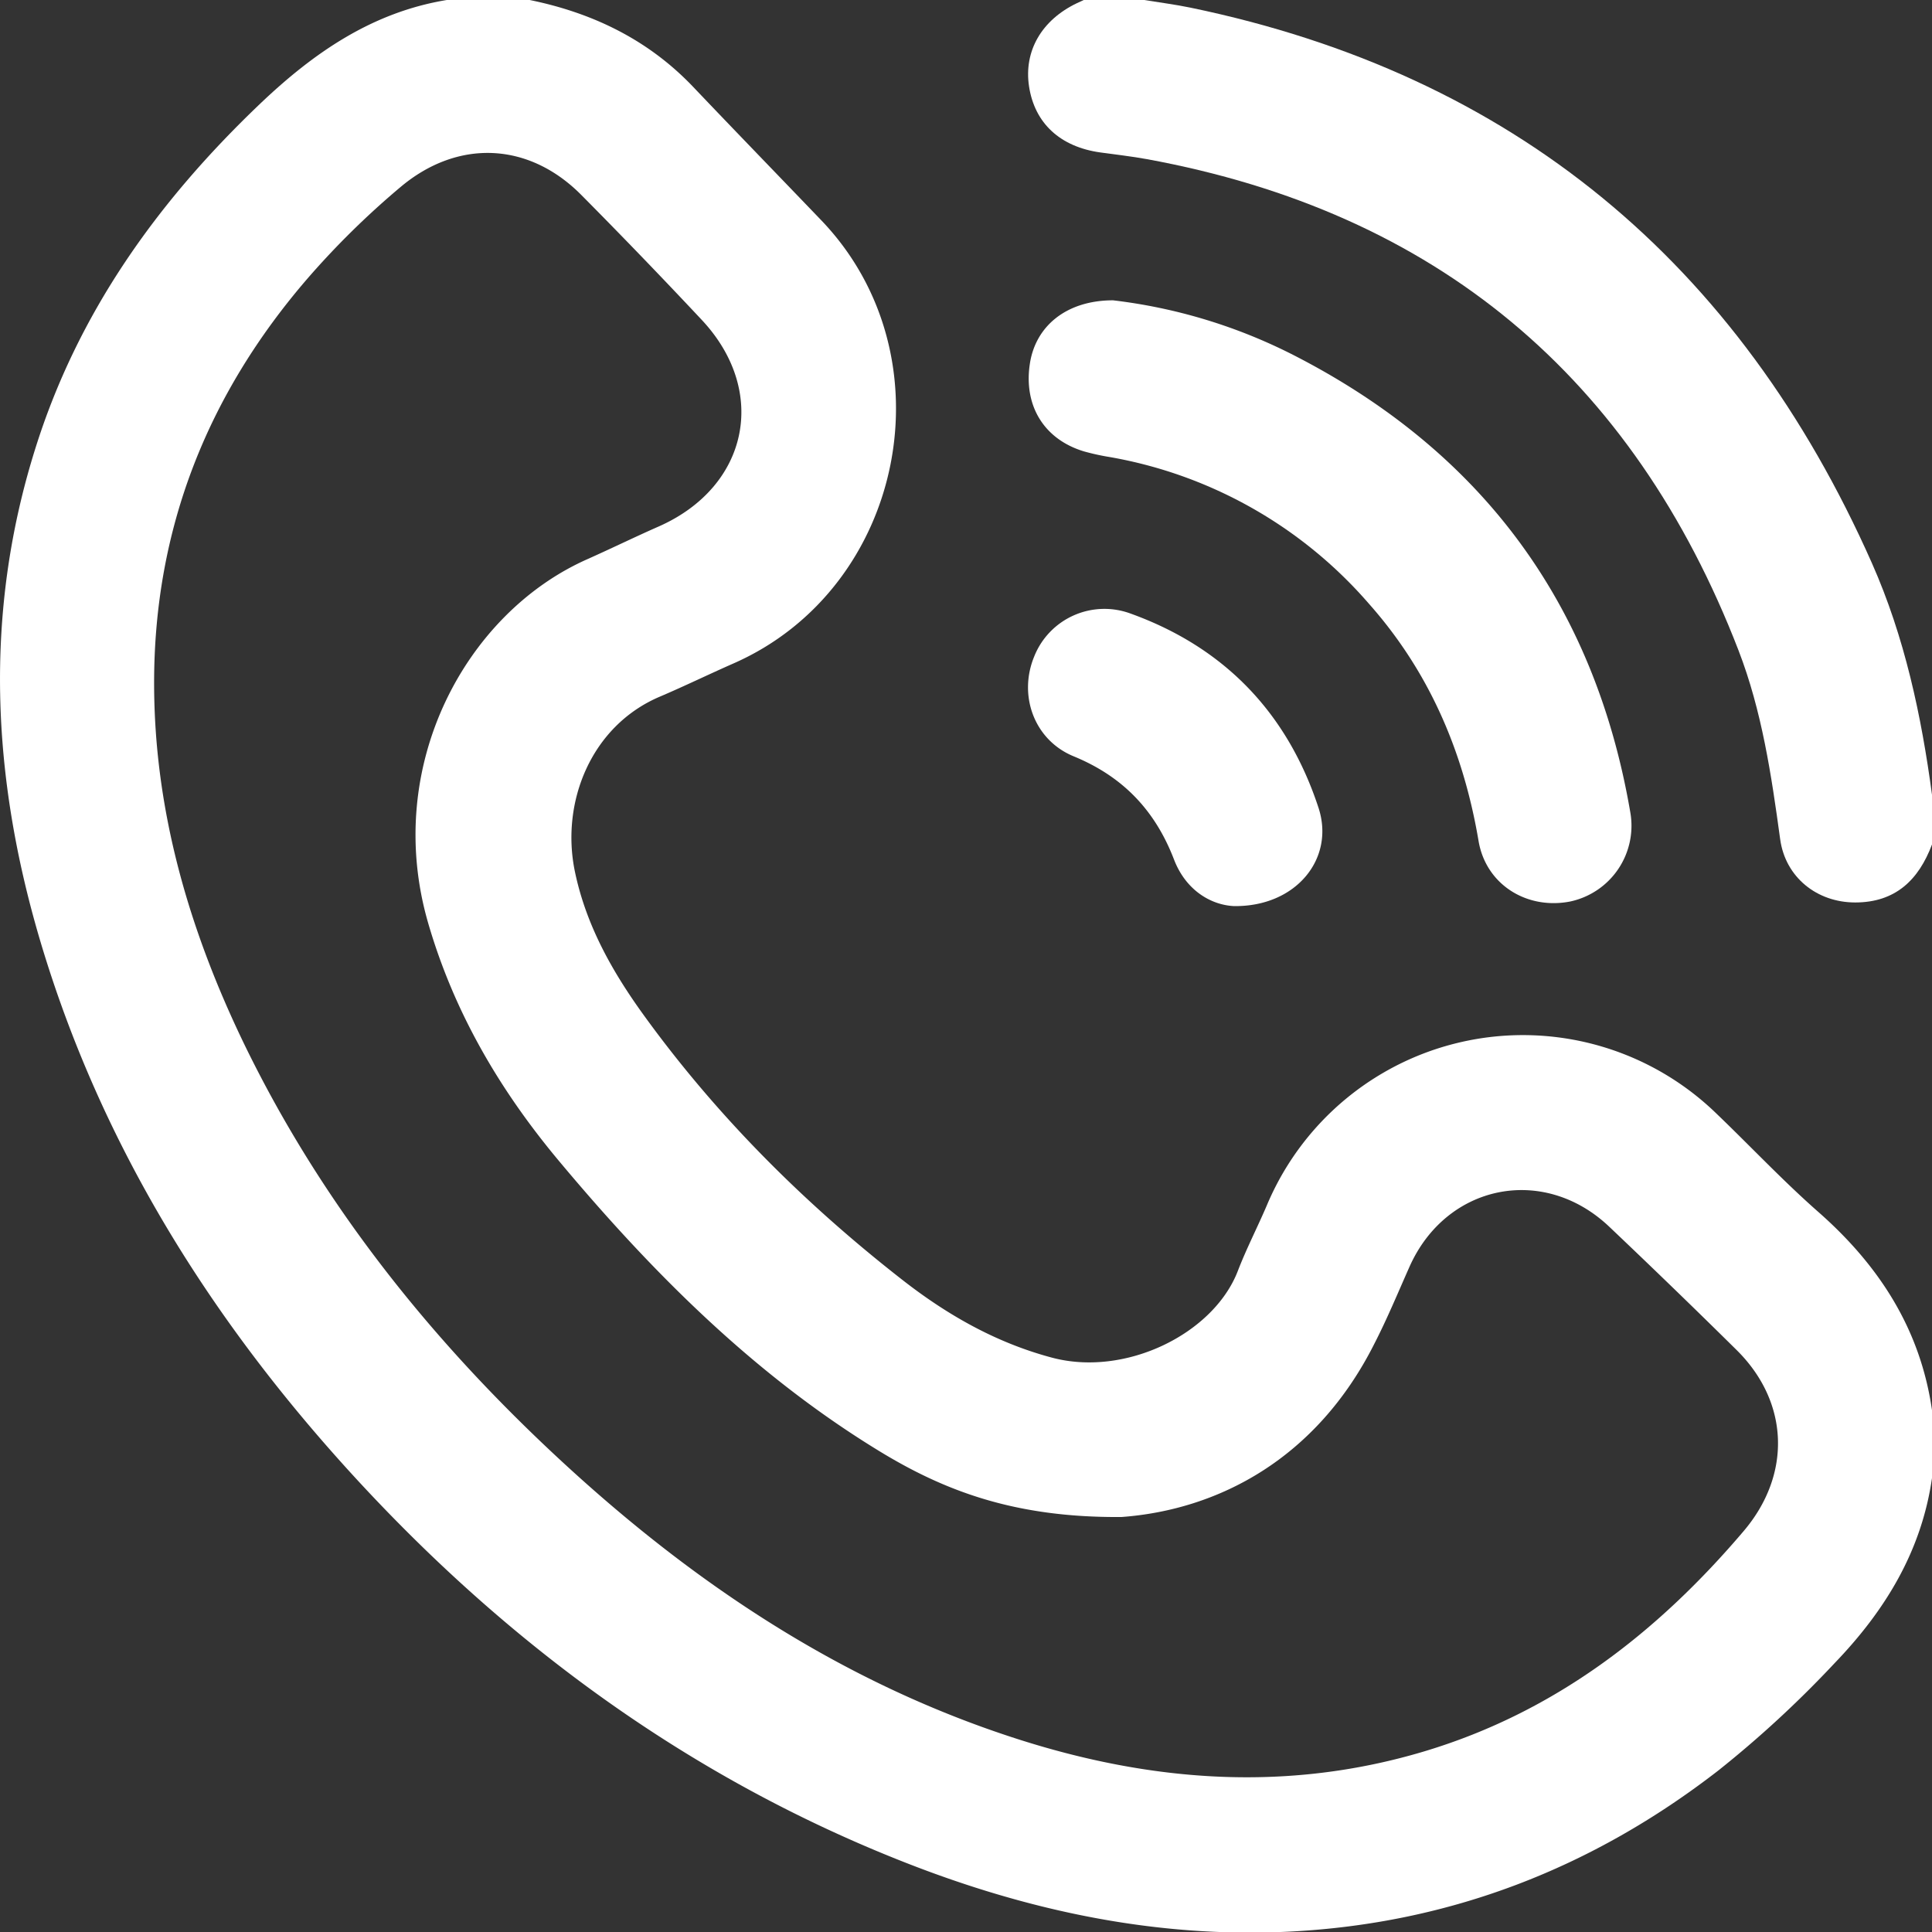 <?xml version="1.0" encoding="UTF-8"?> <svg xmlns="http://www.w3.org/2000/svg" viewBox="0 0 383.61 383.65"><rect x="0" y="0" width="383.61" height="383.65" fill="#333333" stroke="none"/> <defs> <style>.cls-1{fill:#fff;}</style> </defs> <g id="Слой_2" data-name="Слой 2"> <g id="Слой_1-2" data-name="Слой 1"> <path class="cls-1" d="M383.61,280v13.48c-2.1,14.54-9.3,26.32-19.34,36.75a215.23,215.23,0,0,1-23.07,21.3c-25.07,19.43-53.37,30.39-85.1,32-26.47,1.32-51.85-4.09-76.36-13.71-42.48-16.67-78.38-42.91-109.13-76.32C42,262.38,20,227.36,7.92,186.59c-9.53-32.26-11.16-64.71-1-97.23C15.36,62.2,31.28,40,51.71,20.54c10.62-10.1,22.2-18.1,37-20.54h16.46c12.53,2.56,23.57,7.9,32.49,17.28,8.43,8.86,16.94,17.63,25.4,26.45,25.81,26.91,16.68,73-17.42,88-4.91,2.16-9.73,4.51-14.66,6.61-13.63,5.81-19.72,21-16.81,34.81,2.2,10.49,7.31,19.61,13.46,28.15,14.55,20.17,32,37.58,51.57,52.85,8.89,6.94,18.59,12.47,29.68,15.42,14.61,3.89,32.1-4.75,36.9-17.22,1.7-4.42,3.89-8.65,5.75-13a55.15,55.15,0,0,1,89.32-18.2c6.75,6.47,13.17,13.32,20.19,19.49C373.08,251.23,381.28,263.85,383.61,280ZM222.68,301.21c-21.25.17-35.25-5.22-48.28-13.2-24.77-15.16-45-35.46-63.47-57.56C99.24,216.46,90.15,201,85,183.23c-9-31.11,7.44-61.42,31.51-72.15,4.78-2.13,9.48-4.43,14.27-6.54,17.82-7.86,21.85-26.81,8.58-41Q127.61,51,115.5,38.79c-10.46-10.62-24.6-11.24-36-1.63A164.57,164.57,0,0,0,61.11,55.24C41.17,78.32,30.59,105,30.6,135.61c0,25.44,7,49.24,18,71.93,15.44,31.71,37.11,58.75,62.89,82.58,26.3,24.31,55.6,43.86,90,55,26.8,8.69,53.92,10.82,81.29,2.63C308.64,340,329,324.27,346.22,304c9.55-11.25,9.06-25.65-1.46-36q-12.51-12.36-25.28-24.47c-13.06-12.34-32.33-8.38-39.62,8-2.28,5.13-4.43,10.33-7,15.33C261.35,289.69,241.87,299.8,222.68,301.21Z"></path> <path class="cls-1" d="M383.61,167.67c-2.65,7.06-7.28,11.52-15.25,11.52-7.59,0-13.87-5-14.9-12.58-1.74-12.73-3.62-25.44-8.27-37.48-21-54.36-60.06-87-117.46-97.53-3.06-.56-6.16-.9-9.24-1.33-8-1.11-13.06-5.81-14.17-13.13-1.06-7,2.5-13.16,9.51-16.51.45-.22.91-.42,1.36-.63h12c3.06.5,6.15.89,9.19,1.52,64.21,13.31,108.87,50.69,135.3,110.29,6.5,14.67,9.83,30.27,11.95,46.13Z"></path> <path class="cls-1" d="M221,59.63a106.21,106.21,0,0,1,35.77,10.84c37.39,19.11,59.84,49.37,66.94,90.84A15.38,15.38,0,0,1,311.76,179c-8.58,1.67-16.7-3.33-18.18-12-3-17.77-9.82-33.68-21.83-47.19a88.14,88.14,0,0,0-51.4-29.06,46.51,46.51,0,0,1-5.11-1.12c-7.88-2.37-12-9-10.77-17.3C205.56,64.77,211.73,59.63,221,59.63Z"></path> <path class="cls-1" d="M245,179.91c-4.67-.23-9.58-3.23-11.89-9.24-3.76-9.78-10.16-16.49-19.93-20.5-7.85-3.23-11-12.07-7.86-19.75a15,15,0,0,1,19.17-8.59c18.7,6.74,31.18,19.82,37.33,38.63C265.06,170.48,257.36,180.07,245,179.91Z"></path> </g> </g> </svg> 